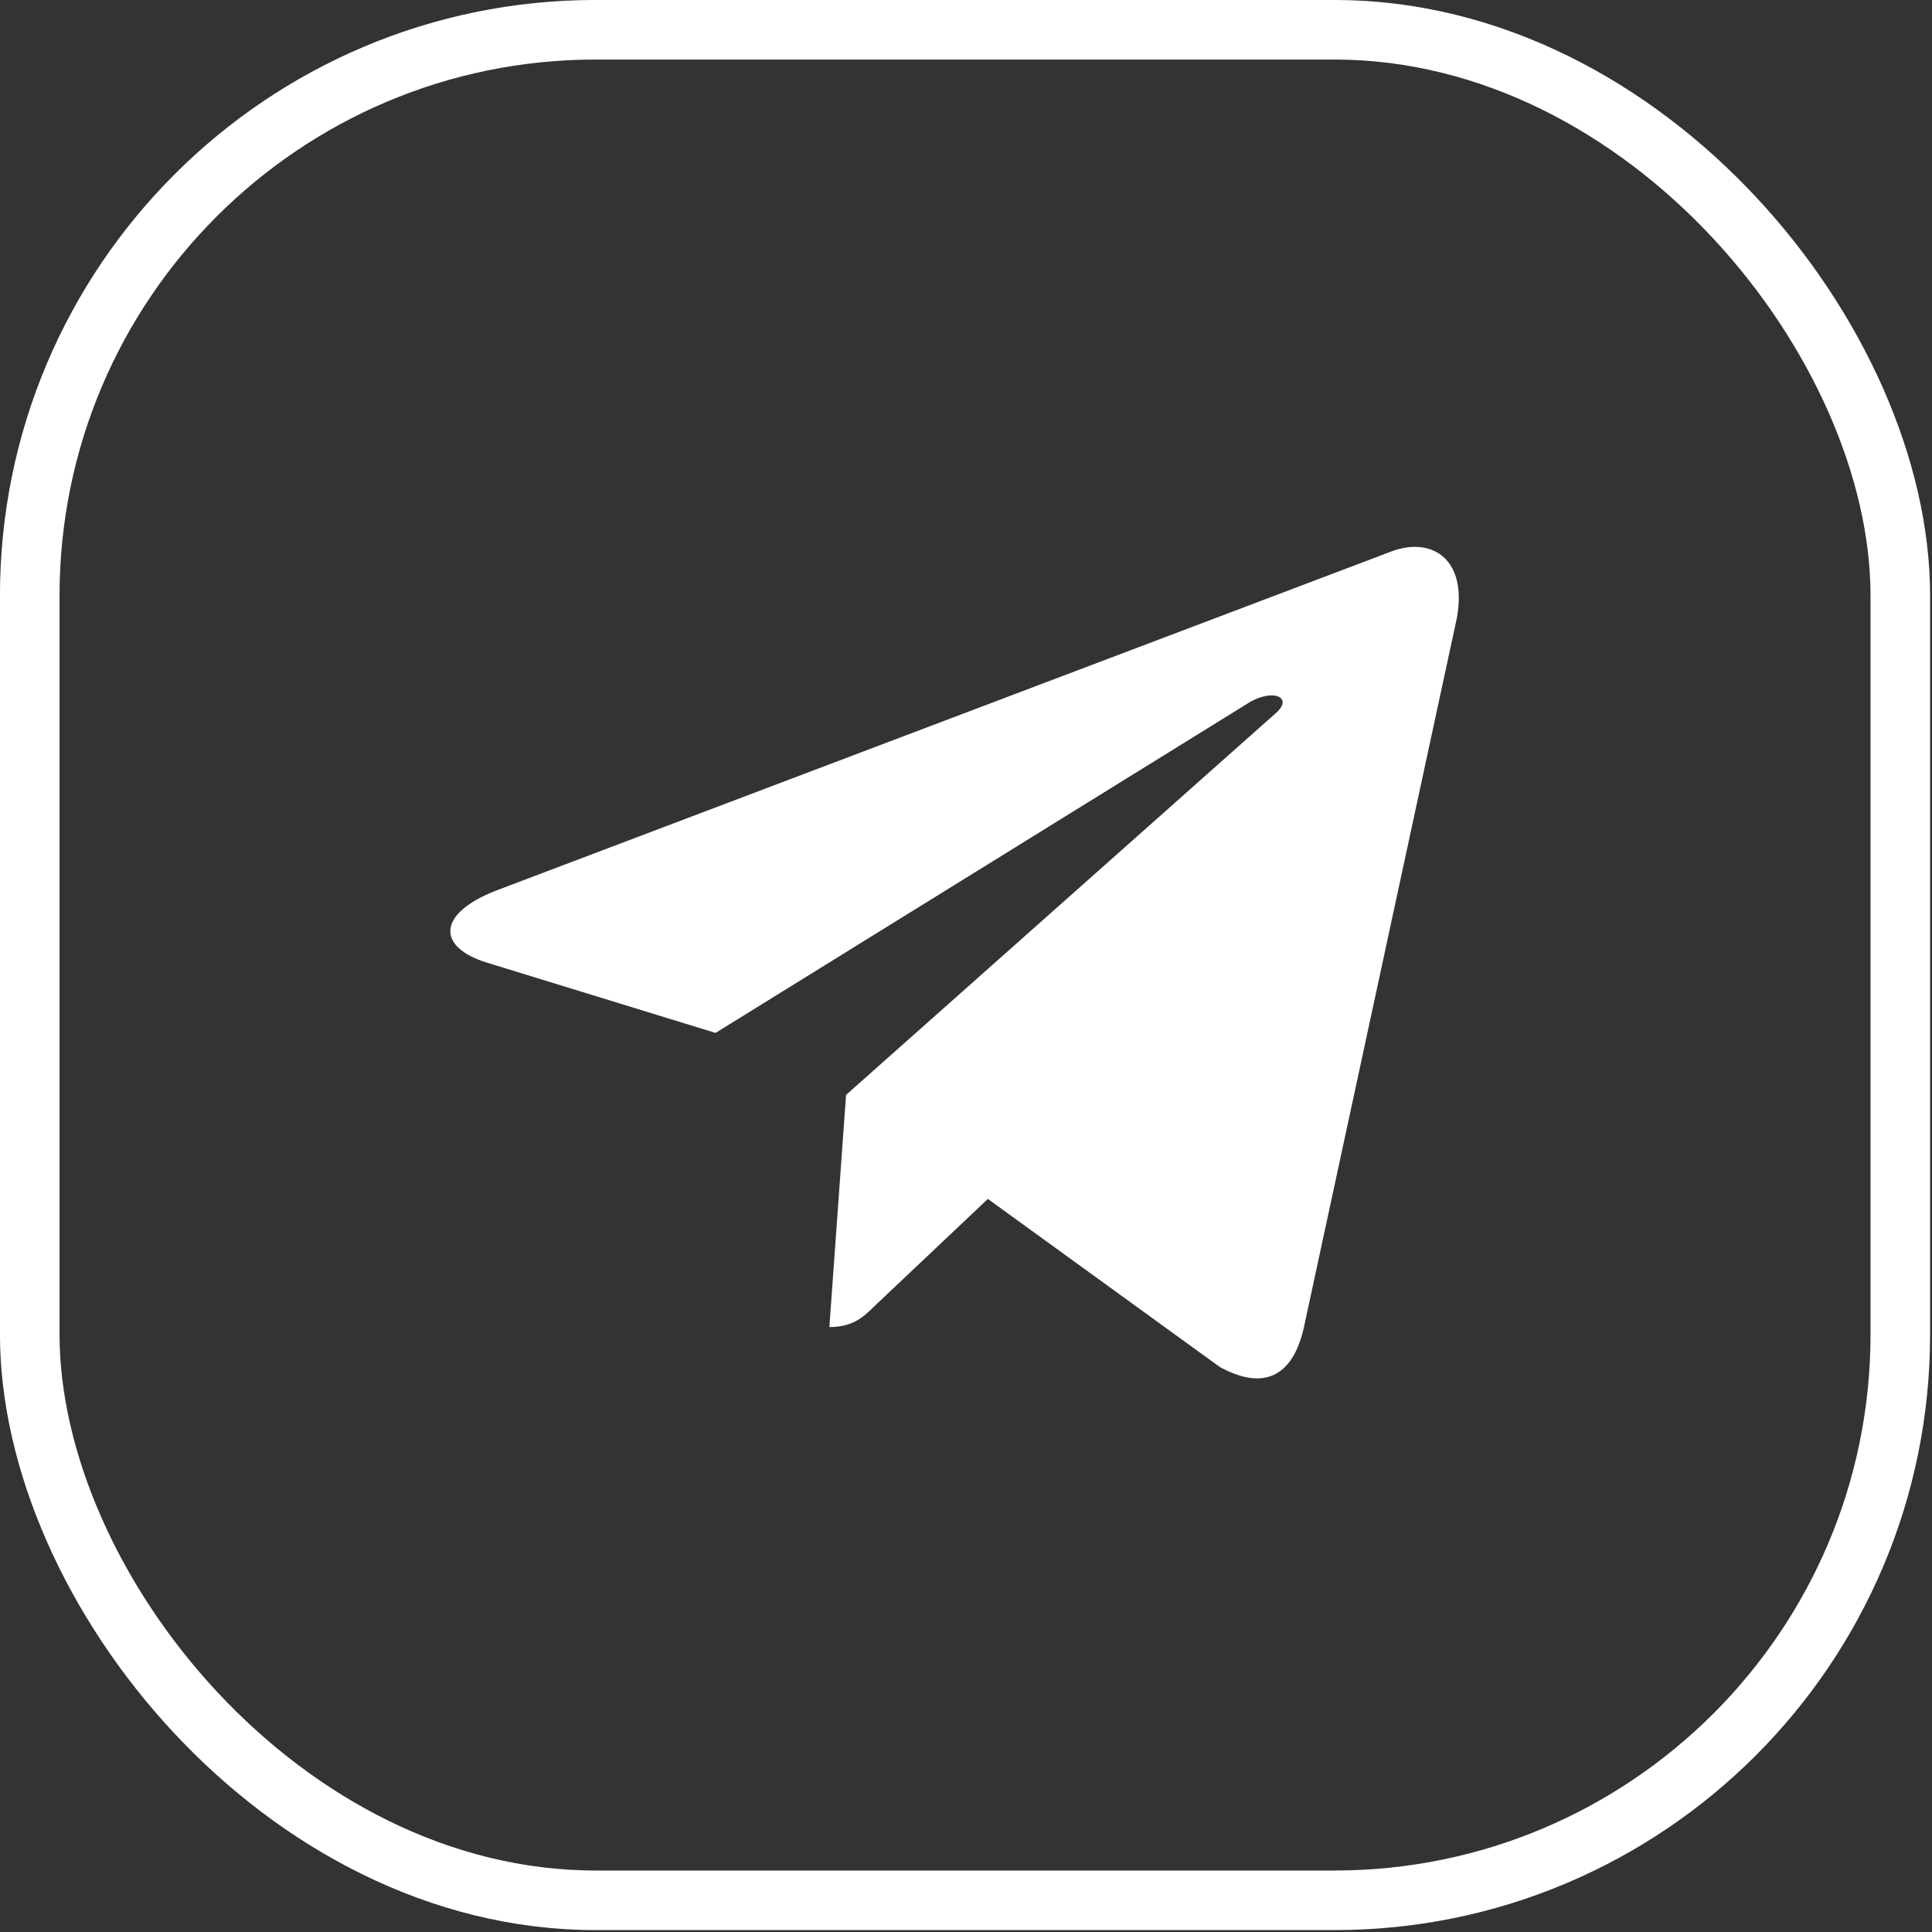 <svg width="25" height="25" viewBox="0 0 25 25" fill="none" xmlns="http://www.w3.org/2000/svg">
<rect x="0" y="0" width="25" height="25" fill="#333333" stroke="none"/>
<rect x="0.385" y="0.385" width="24.205" height="24.205" rx="7.323" stroke="white" stroke-width="0.771"/>
<path d="M10.948 14.168L10.732 17.172C11.041 17.172 11.175 17.041 11.335 16.883L12.783 15.514L15.783 17.688C16.334 17.991 16.721 17.832 16.87 17.187L18.839 8.056L18.84 8.056C19.014 7.251 18.545 6.936 18.009 7.134L6.433 11.519C5.643 11.822 5.655 12.258 6.299 12.456L9.259 13.366L16.133 9.11C16.456 8.898 16.75 9.016 16.509 9.228L10.948 14.168Z" fill="white"/>
</svg>
